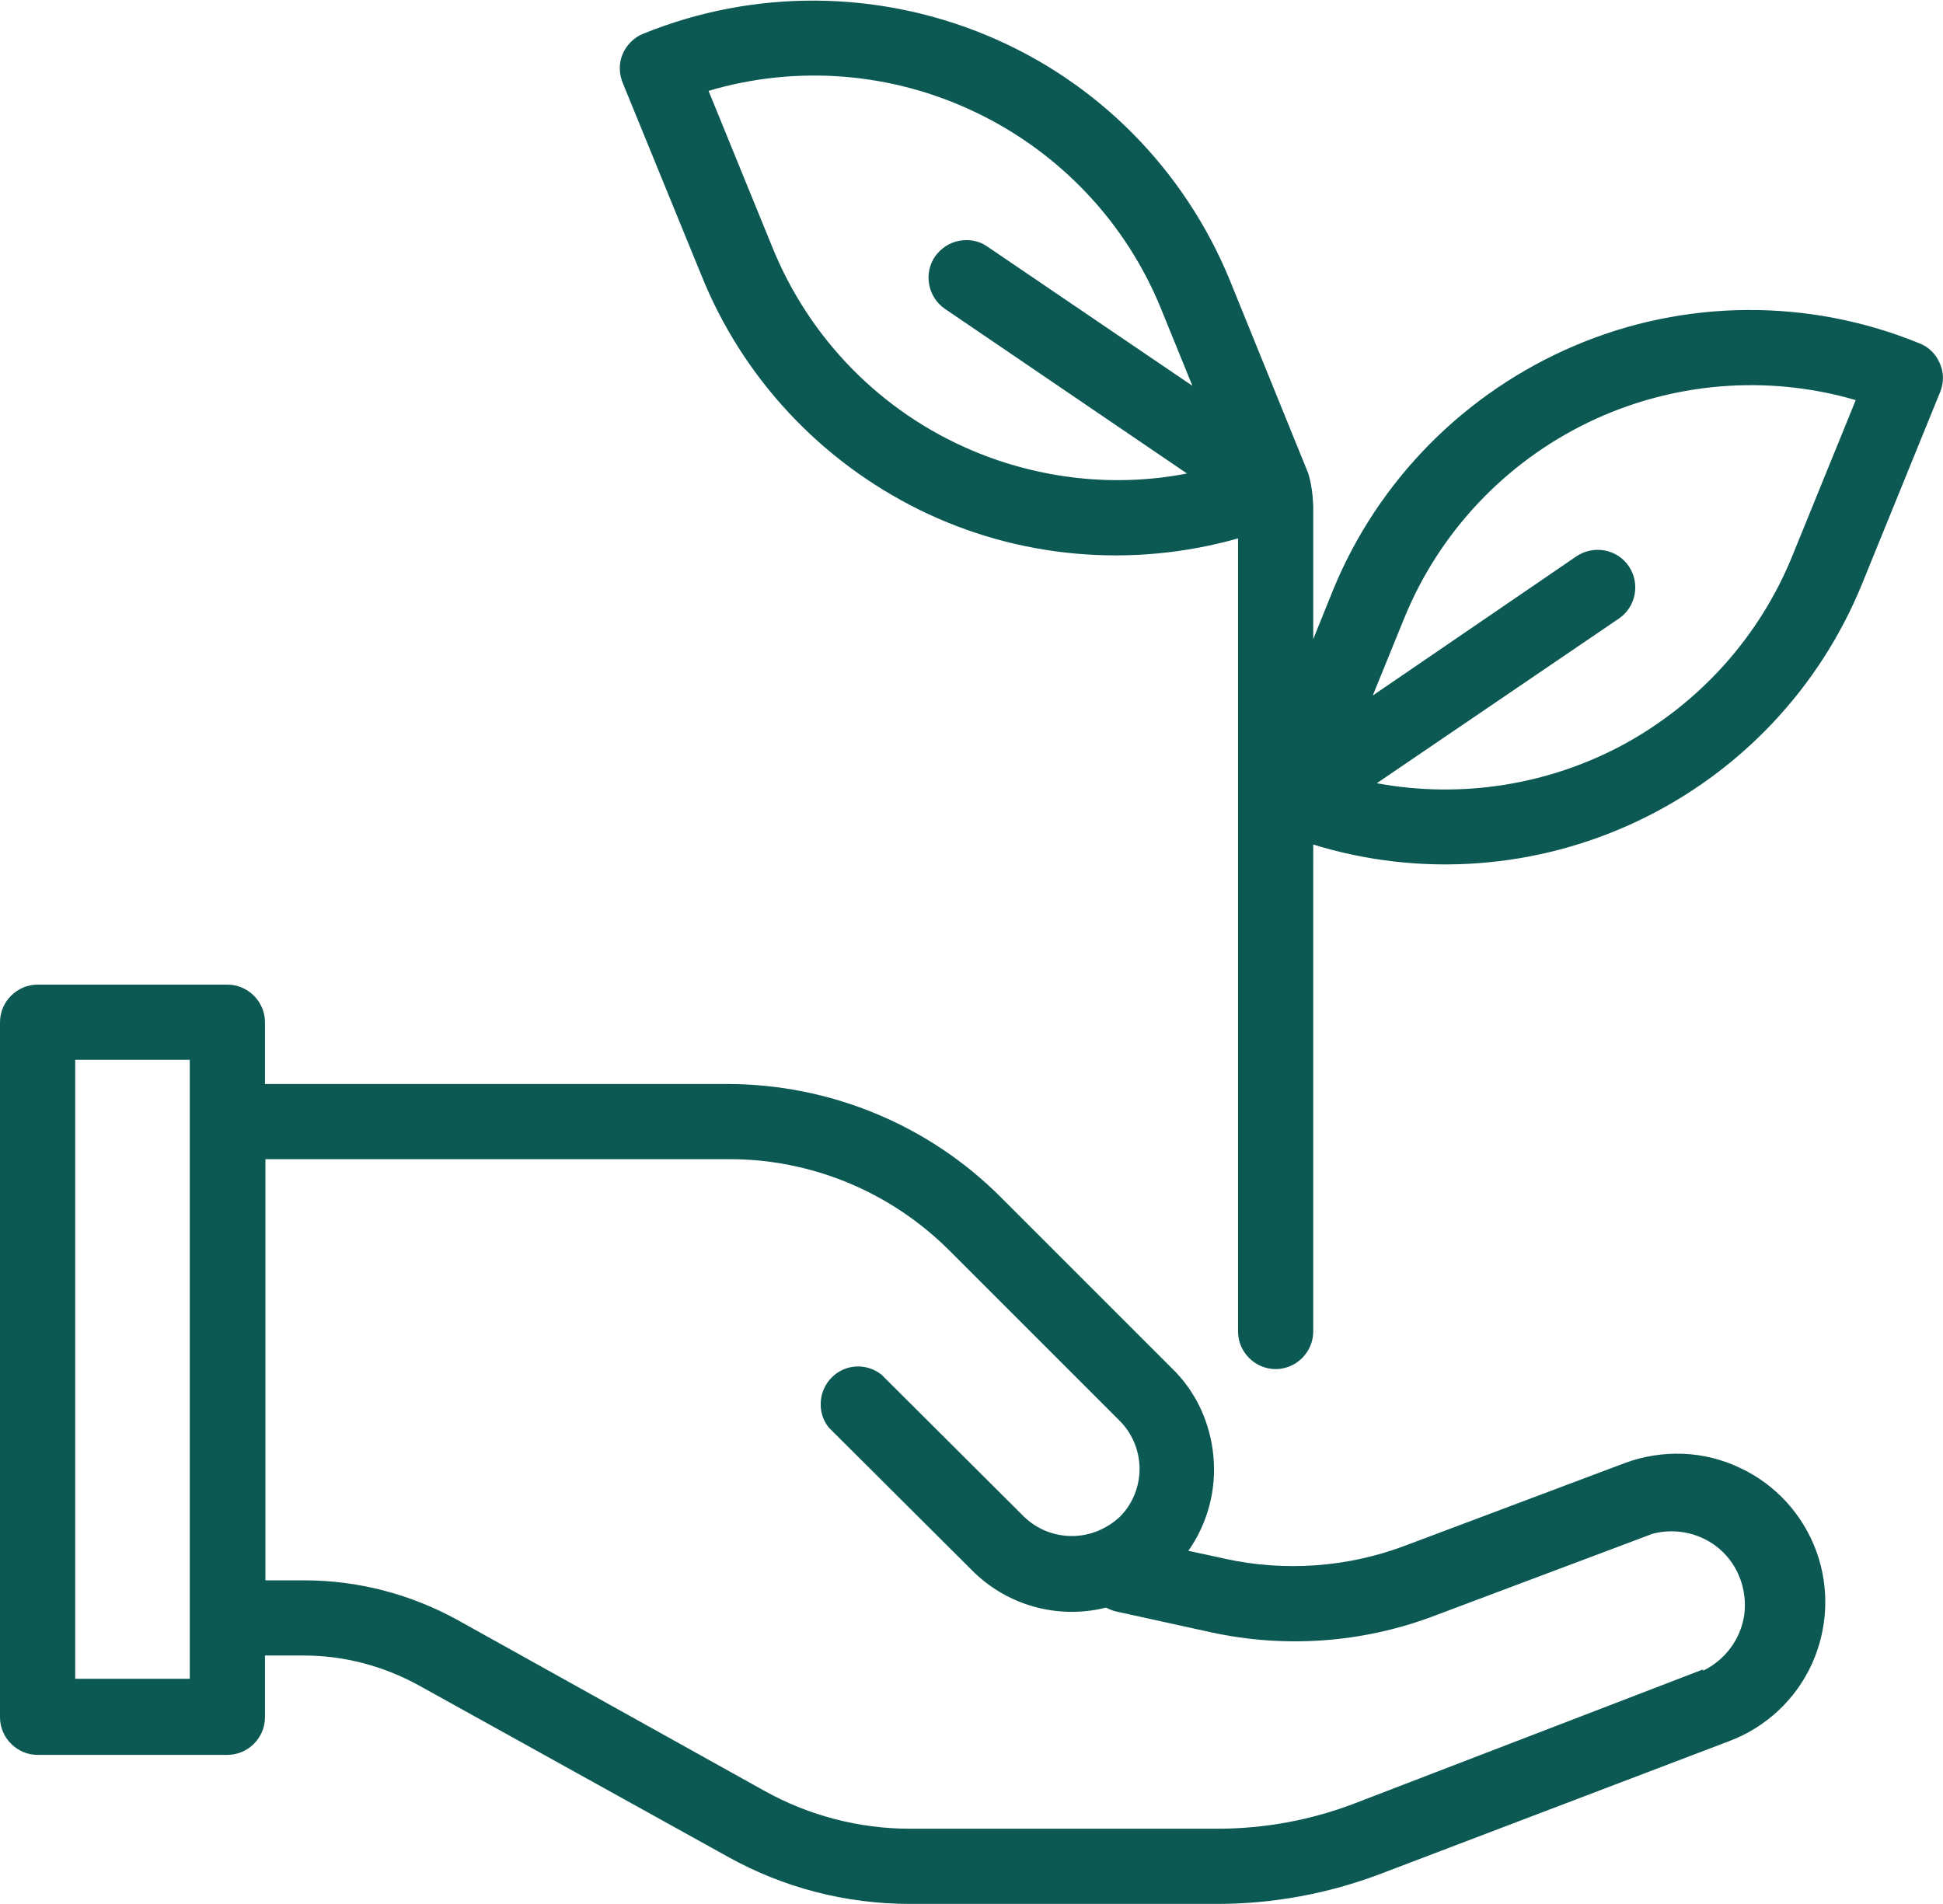 <svg xmlns="http://www.w3.org/2000/svg" xmlns:xlink="http://www.w3.org/1999/xlink" id="Calque_1" x="0px" y="0px" viewBox="0 0 434.1 425.5" style="enable-background:new 0 0 434.1 425.5;" xml:space="preserve"><style type="text/css">	.st0{fill:#0C5954;}</style><g>	<path class="st0" d="M388.8,328c-8.1-3.9-17.4-4.2-25.8-1.1l-49.2,18.5l0,0c-12.8,4.8-26.7,5.8-40,2.9l-8.3-1.8l0,0  c4.3-6.1,6.3-13.6,5.6-21.1c-0.7-7.5-3.9-14.5-9.3-19.7l-38.1-38.1c-16.2-16.3-38.3-25.4-61.3-25.4H59.2v-13.8  c0-4.6-3.8-8.4-8.4-8.4H8.4c-4.6,0-8.4,3.8-8.4,8.4v155.3c0,4.6,3.8,8.4,8.4,8.4h42.4c4.6,0,8.4-3.8,8.4-8.4v-13.8h8.7  c9.1,0,18,2.4,25.9,6.8l68.7,38.1c12.5,7,26.5,10.6,40.8,10.6H272c12.4,0,24.8-2.3,36.4-6.7l78-29.7l0,0  c8.2-3.1,14.8-9.3,18.4-17.2s4-17,1-25.2C402.8,338.4,396.7,331.7,388.8,328L388.8,328z M42.4,375.1H16.8V236.8h25.6V375.1z   M380.5,373l-78,30c-9.7,3.7-20.1,5.6-30.5,5.6h-68.7c-11.3,0-22.5-2.9-32.4-8.4L102.3,362c-10.5-5.8-22.3-8.9-34.3-8.9h-8.7V259  h103.4c18.5-0.1,36.3,7.3,49.4,20.4l38.1,38.1l0,0c2.8,2.8,4.4,6.7,4.4,10.7s-1.6,7.9-4.4,10.7c-2.9,2.7-6.7,4.3-10.7,4.3  s-7.8-1.5-10.7-4.3L197,307.2l0,0c-3.3-2.7-8.2-2.5-11.2,0.6c-3,3-3.3,7.9-0.6,11.2l31.9,31.8c7.8,7.9,19.2,11.1,30,8.4  c0.6,0.3,1.3,0.6,2,0.8l21.4,4.7l0,0c16.5,3.6,33.7,2.4,49.5-3.5l49.2-18.5c5.3-1.4,11-0.1,15.1,3.5s6.1,9.1,5.4,14.6  c-0.8,5.5-4.3,10.1-9.2,12.5V373z"></path>	<path class="st0" d="M433.4,81.2c-0.9-2.1-2.5-3.7-4.6-4.5c-24.7-10.1-52.4-9.9-76.9,0.5s-44,30-54.1,54.7l-4.4,10.9V113  c-0.1-2.4-0.4-4.9-1.1-7.2l-17.5-43.1C264.7,38,245.3,18.3,220.7,8s-52.2-10.5-76.9-0.5c-2.1,0.8-3.8,2.5-4.7,4.6s-0.8,4.5,0.1,6.6  l17.5,42.8c9.2,22.9,26.6,41.5,48.7,52.4s47.5,13.1,71.2,6.4v177.2c0,4.6,3.8,8.4,8.4,8.4s8.4-3.8,8.4-8.4V188.7  c24,7.4,49.9,5.5,72.6-5.3s40.5-29.6,50-52.9l17.5-43l0,0C434.3,85.5,434.3,83.2,433.4,81.2L433.4,81.2z M217.3,100.7  c-20.4-8.6-36.5-25-44.8-45.6l-14.2-34.8l0,0c19.9-5.9,41.3-4.1,59.9,4.9c18.7,9,33.4,24.6,41.2,43.8l7,17.2l-45.8-31.1  c-1.8-1.3-4.1-1.7-6.3-1.3s-4.1,1.7-5.4,3.5c-2.6,3.8-1.6,9.1,2.2,11.7l54.1,36.8C249.2,108.9,232.5,107.1,217.3,100.7L217.3,100.7  z M400.4,124.3c-7.3,17.9-20.5,32.6-37.4,41.9c-16.9,9.2-36.5,12.3-55.4,8.8l54.1-36.8c3.8-2.6,4.8-7.8,2.2-11.7  c-2.6-3.8-7.8-4.8-11.7-2.2l-45.5,31.1l7-17.2l0,0c7.8-19.2,22.5-34.8,41.1-43.8s40-10.8,59.8-5L400.4,124.3z"></path></g></svg>